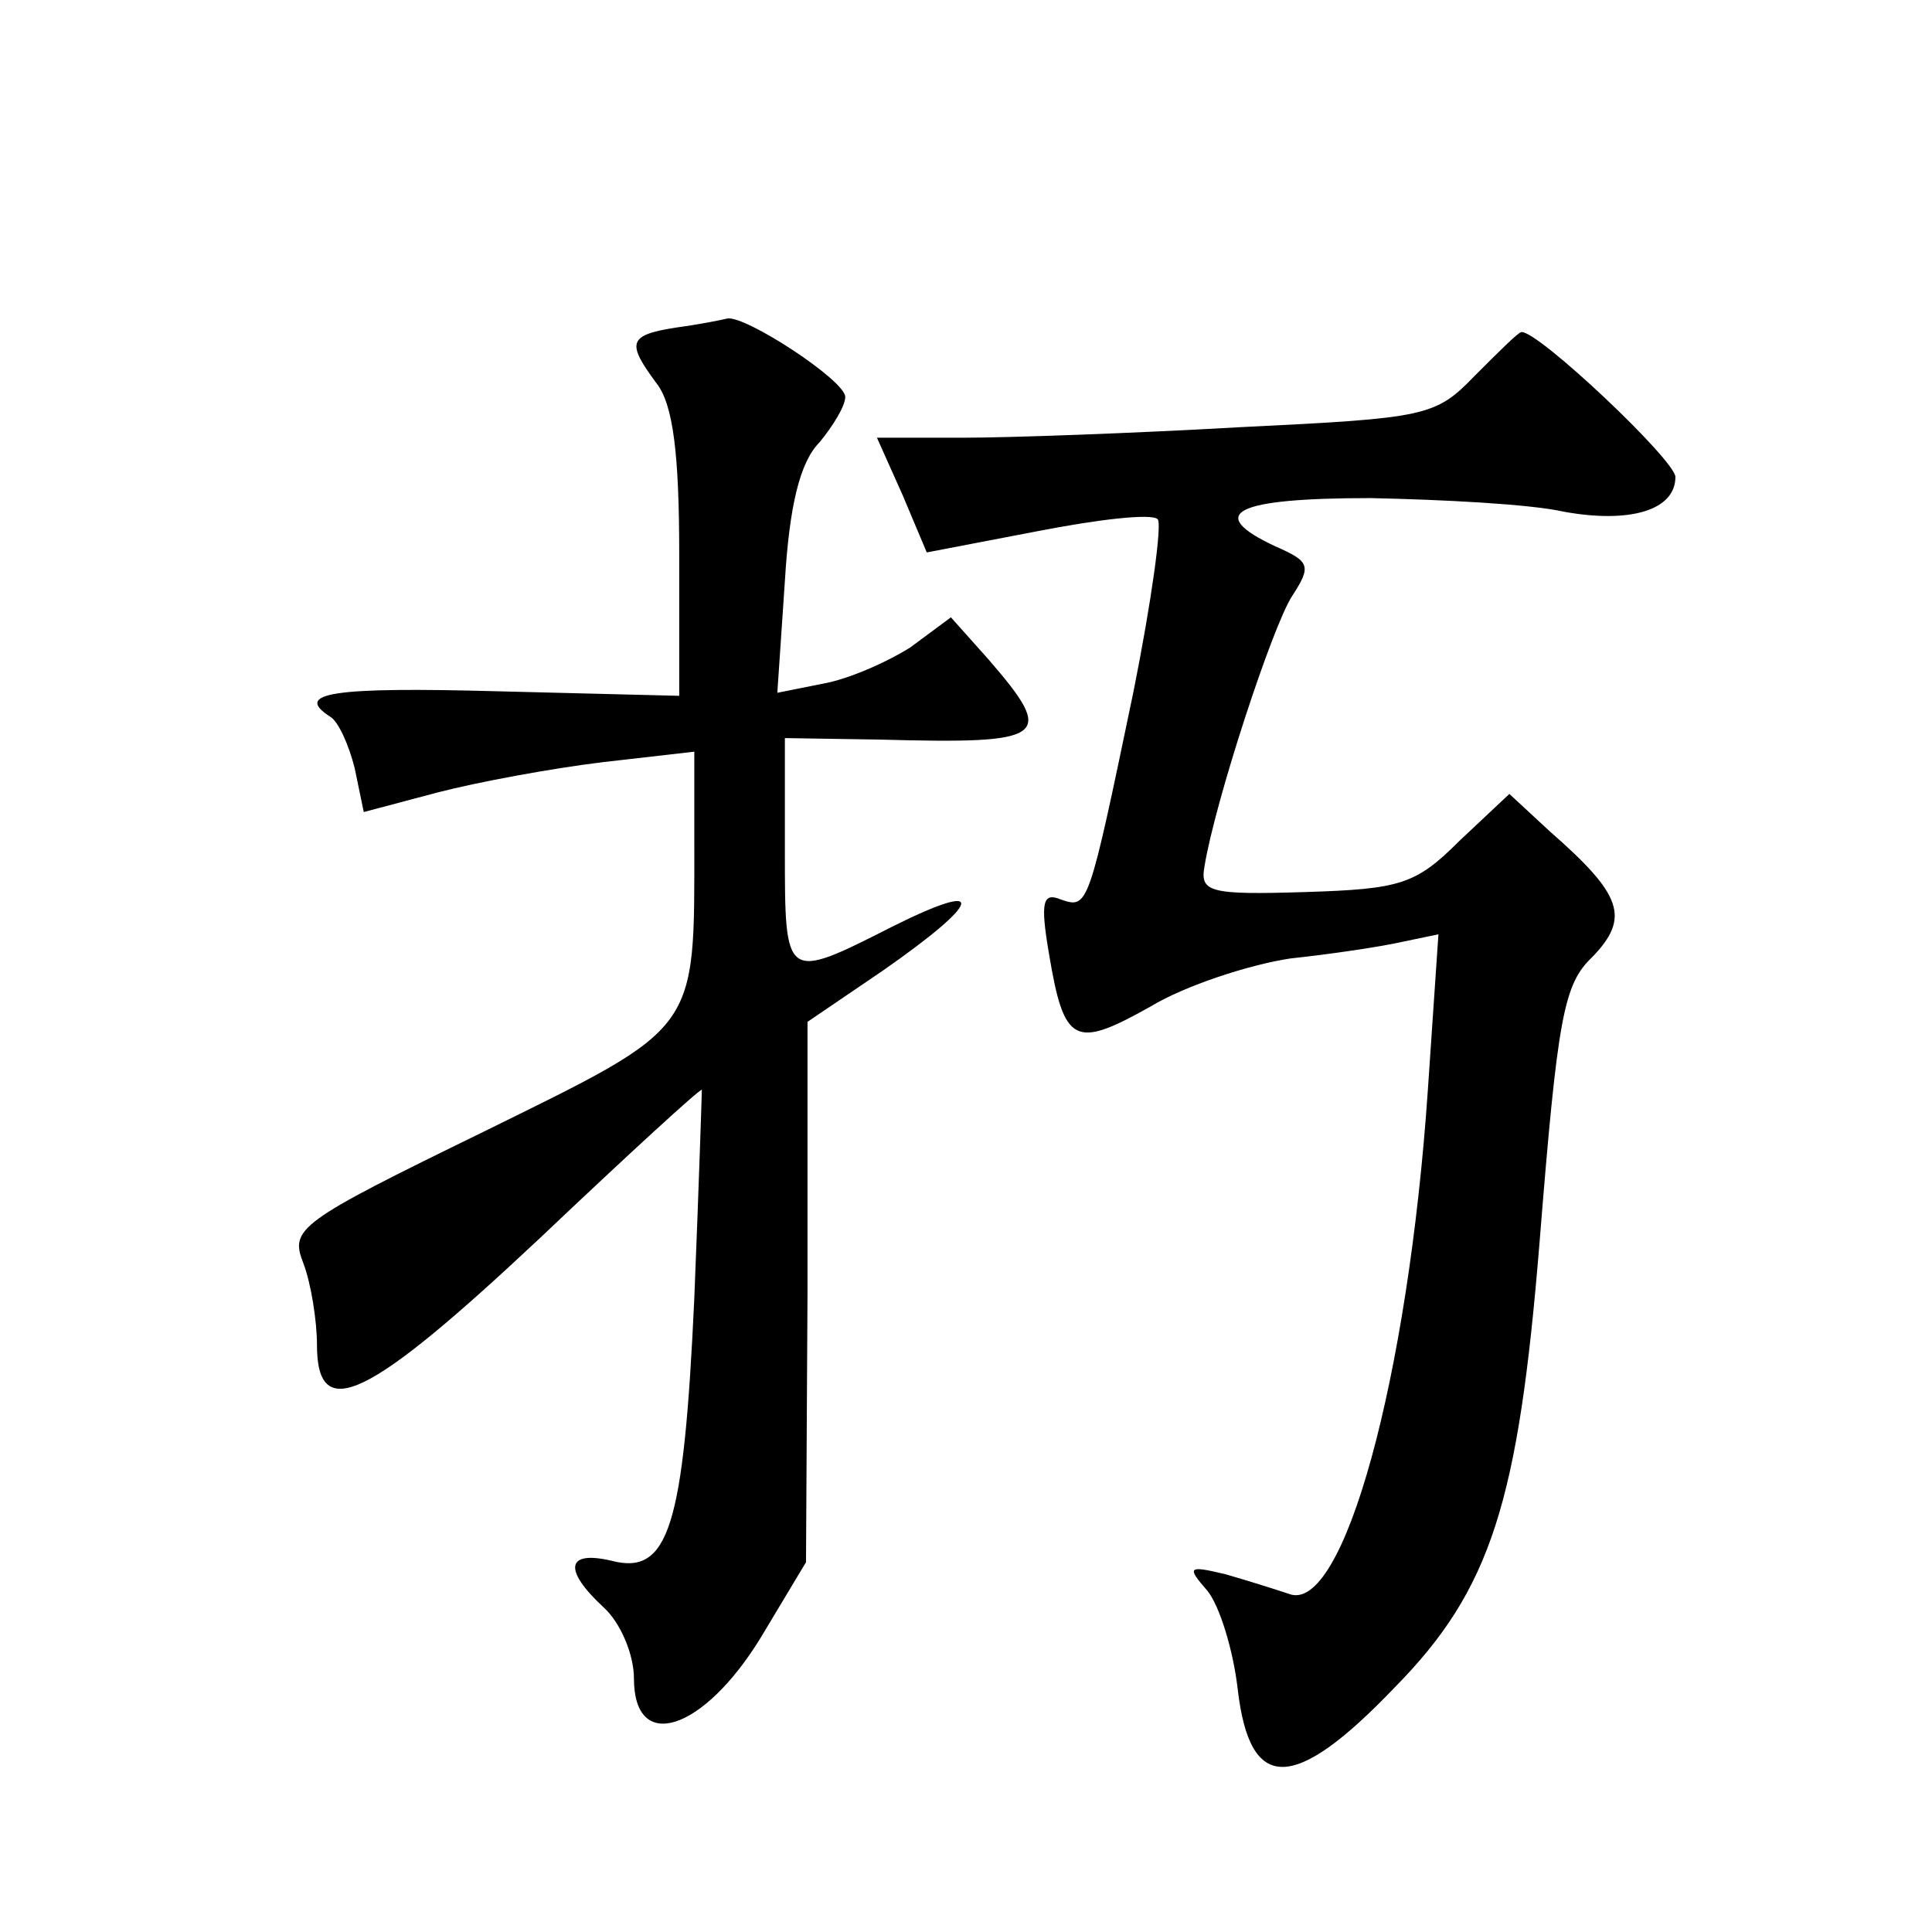 <?xml version="1.0" standalone="no"?>
<!DOCTYPE svg PUBLIC "-//W3C//DTD SVG 20010904//EN"
 "http://www.w3.org/TR/2001/REC-SVG-20010904/DTD/svg10.dtd">
<svg version="1.0" xmlns="http://www.w3.org/2000/svg"
 width="128pt" height="128pt" viewBox="0 0 128 128"
 preserveAspectRatio="xMidYMid meet">
<g transform="translate(0,128) scale(0.1,-0.1)"
fill="#0" stroke="none">
<path d="M448 1063 c-32 -5 -33 -10 -13 -37 11 -14 15 -47 15 -113 l0 -94 -120
3 c-110 3 -136 -1 -111 -17 5 -3 12 -18 16 -34 l6 -29 49 13 c27 7 76 16 109 20
l61 7 0 -59 c0 -128 4 -122 -140 -193 -123 -60 -128 -64 -119 -87 5 -13 9 -38 9
-54 0 -53 34 -36 148 71 58 55 106 99 107 98 0 -2 -2 -64 -5 -138 -7 -152 -17 -184
-55 -174 -30 7 -32 -6 -5 -31 11 -10 20 -31 20 -47 0 -50 46 -35 84 27 l30 50 1
179 0 179 50 34 c66 46 70 61 6 29 -71 -36 -71 -36 -71 50 l0 75 63 -1 c111 -3
117 1 72 53 l-25 28 -27 -20 c-16 -10 -41 -21 -58 -24 l-30 -6 5 74 c3 50 10 79
23 92 9 11 17 24 17 30 0 11 -66 54 -78 52 -4 -1 -19 -4 -34 -6z M977 1031 c-26
-27 -32 -28 -155 -34 -70 -4 -153 -7 -184 -7 l-57 0 17 -38 16 -38 73 14 c41 8
76 12 80 8 3 -3 -4 -54 -16 -114 -30 -144 -30 -144 -48 -138 -12 5 -14 -1 -8 -36
10 -60 17 -63 67 -35 23 14 66 28 93 32 28 3 61 8 74 11 l24 5 -7 -103 c-13 -191
-56 -348 -92 -334 -9 3 -28 9 -42 13 -25 6 -26 5 -12 -11 8 -10 17 -39 20 -65 8
-69 37 -69 104 1 64 65 82 123 96 295 12 150 16 171 35 189 25 26 20 41 -28 83
l-27 25 -33 -31 c-29 -29 -39 -32 -102 -34 -64 -2 -70 0 -67 17 7 43 45 159 58
179 13 20 12 23 -11 33 -47 22 -27 32 63 32 48 -1 106 -4 128 -9 44 -8 74 1 74
23 0 11 -91 97 -102 96 -2 0 -15 -13 -31 -29z"/>
</g>
</svg>
